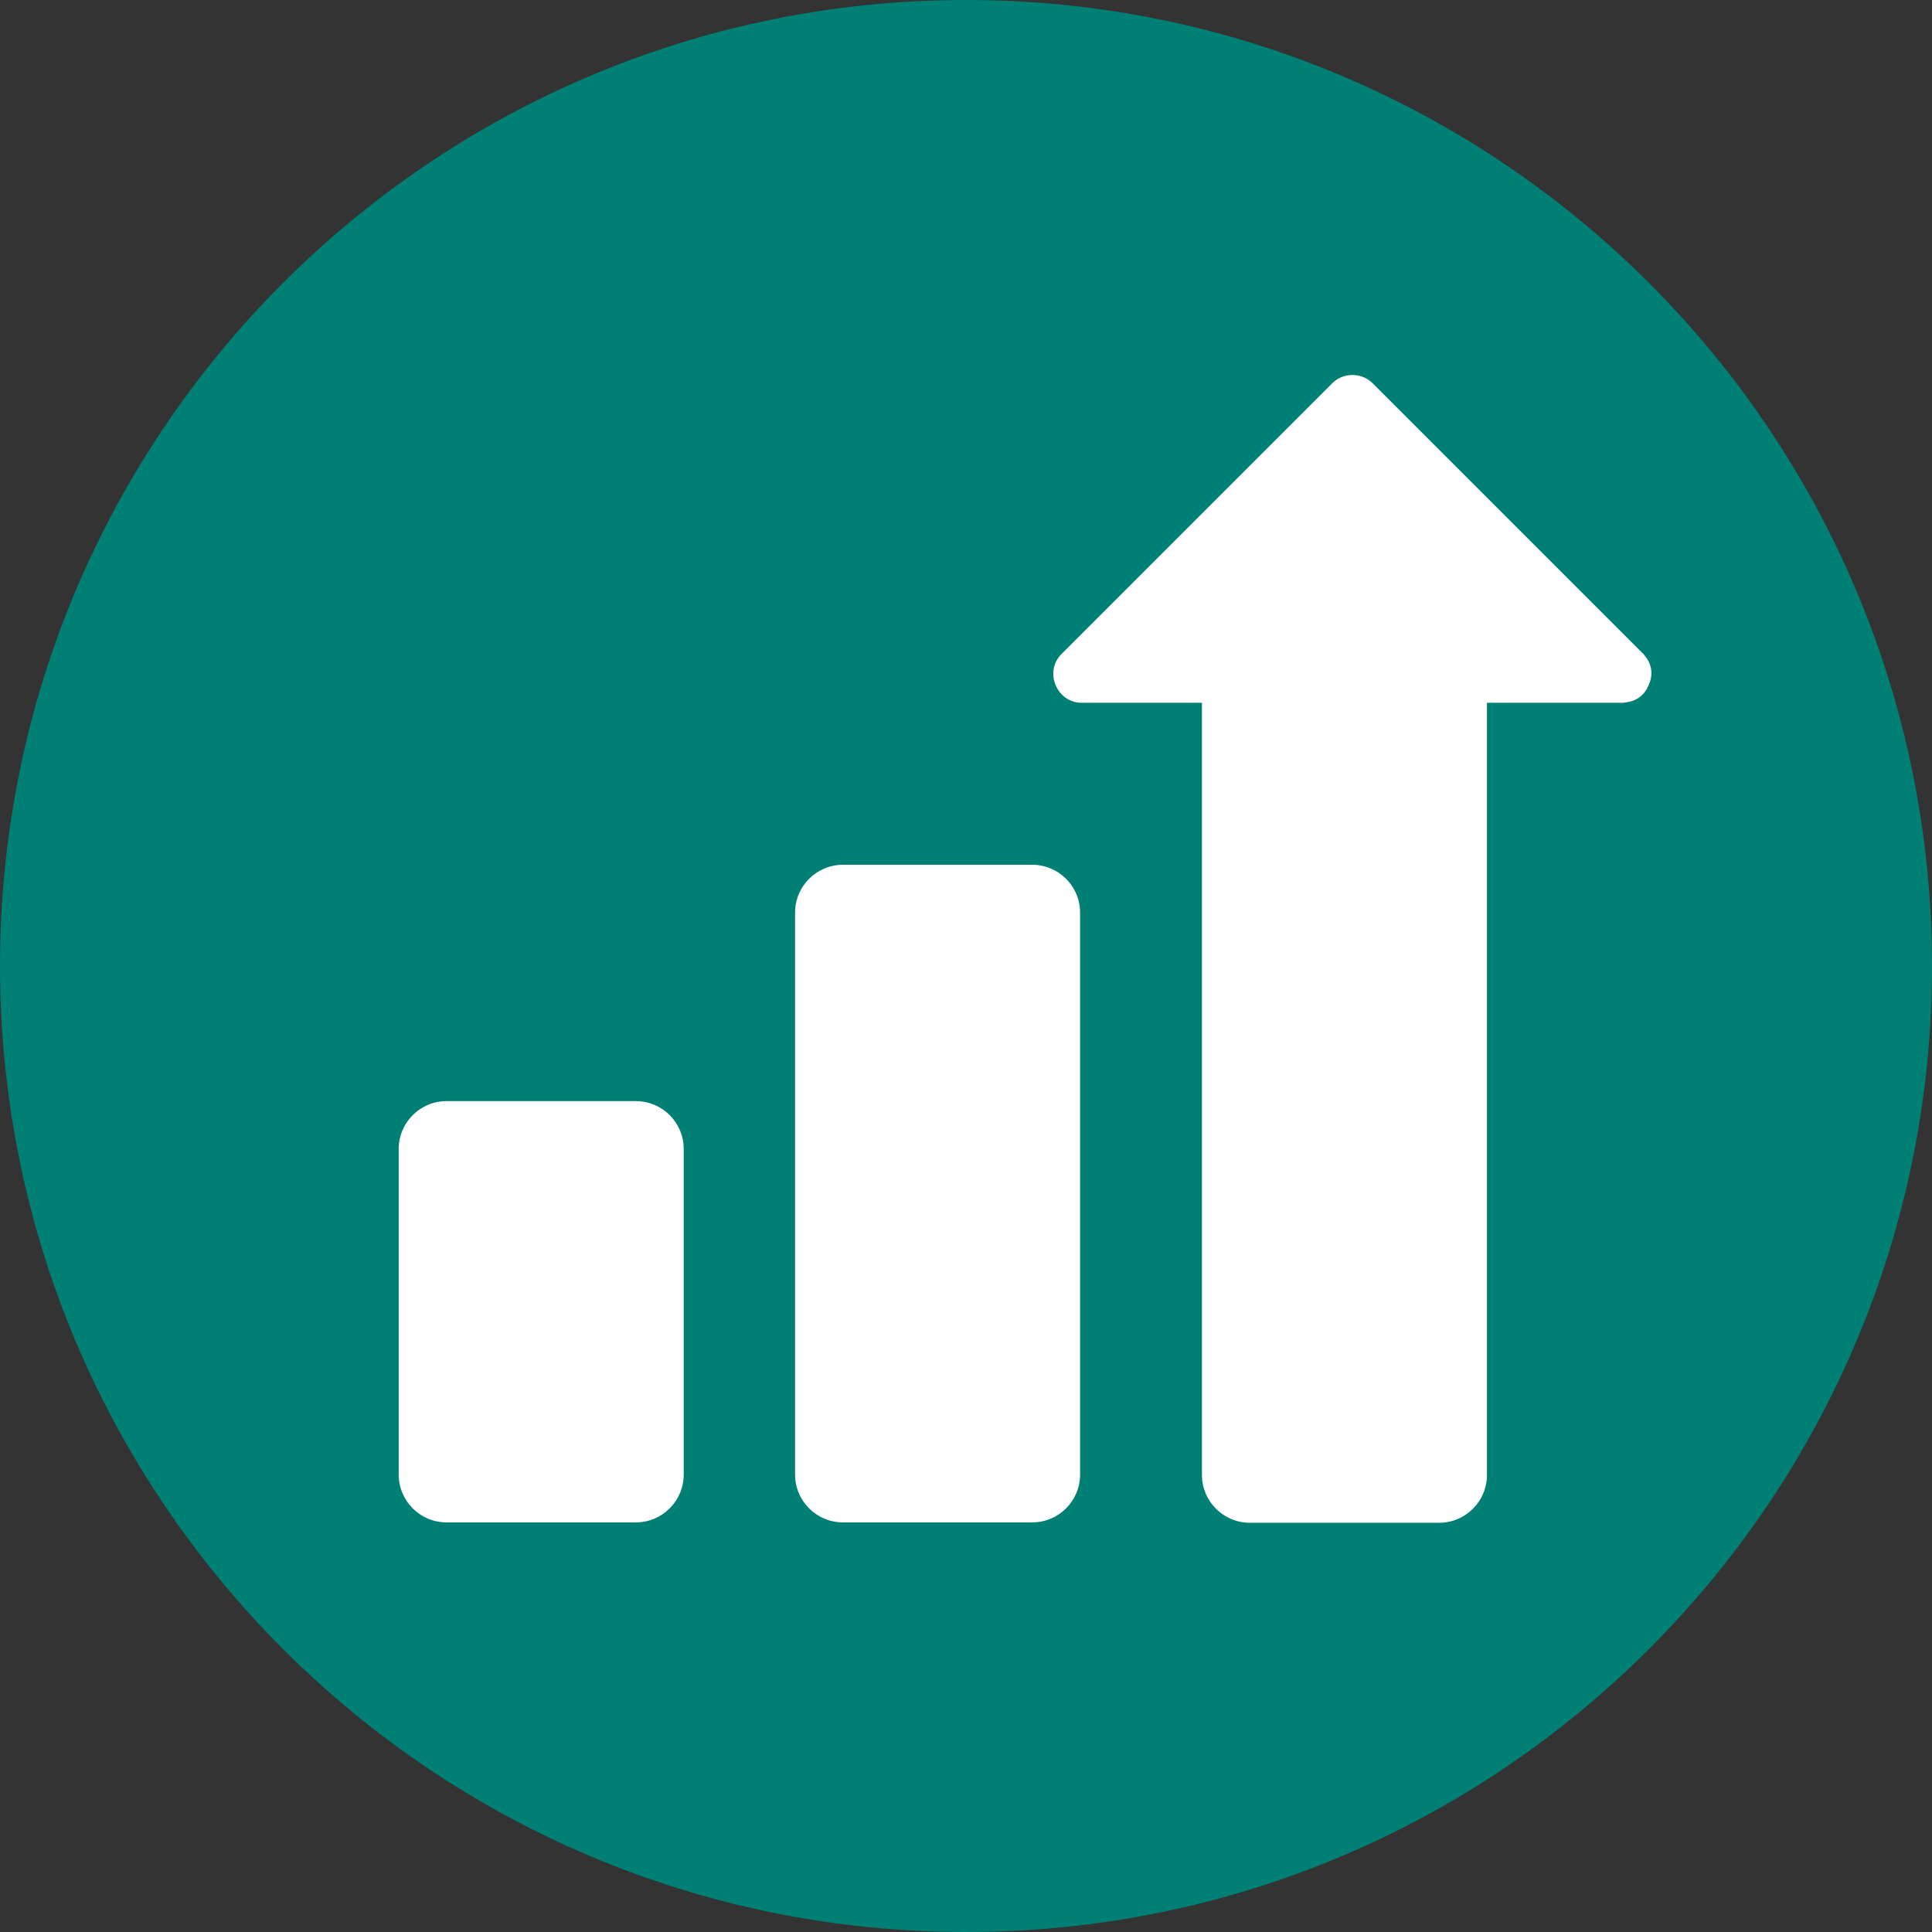 <?xml version="1.0"?>
<svg xmlns="http://www.w3.org/2000/svg" xmlns:xlink="http://www.w3.org/1999/xlink" width="500" zoomAndPan="magnify" viewBox="0 0 375 375" height="500" preserveAspectRatio="xMidYMid meet" version="1.2"><rect x="0" y="0" width="375" height="375" fill="#333333" stroke="none"/><g id="e90de9901a"><path style=" stroke:none;fill-rule:nonzero;fill:#007f74;fill-opacity:1;" d="M 0 187.5 C 0 83.965 83.965 0 187.5 0 C 291.035 0 375 83.965 375 187.5 C 375 291.035 291.035 375 187.5 375 C 83.965 375 0 291.035 0 187.5 Z M 0 187.5 "/><path style=" stroke:none;fill-rule:nonzero;fill:#ffffff;fill-opacity:1;" d="M 132.707 286.199 C 132.707 291.34 128.551 295.496 123.414 295.496 L 86.684 295.496 C 81.543 295.496 77.387 291.34 77.387 286.199 L 77.387 223.02 C 77.387 217.883 81.543 213.723 86.684 213.723 L 123.414 213.723 C 128.551 213.723 132.707 217.883 132.707 223.02 Z M 132.707 286.199 "/><path style=" stroke:none;fill-rule:nonzero;fill:#ffffff;fill-opacity:1;" d="M 209.645 286.199 C 209.645 291.34 205.488 295.496 200.348 295.496 L 163.617 295.496 C 158.48 295.496 154.324 291.34 154.324 286.199 L 154.324 177.145 C 154.324 172.008 158.48 167.852 163.617 167.852 L 200.348 167.852 C 205.488 167.852 209.645 172.008 209.645 177.145 Z M 209.645 286.199 "/><path style=" stroke:none;fill-rule:nonzero;fill:#ffffff;fill-opacity:1;" d="M 319.98 133.012 C 320.812 131.273 320.812 129.156 319.301 127.344 C 319.152 127.117 318.922 126.812 318.695 126.664 L 266.398 74.363 C 264.285 72.25 260.656 72.25 258.539 74.441 L 206.016 126.965 C 202.613 130.367 205.109 136.41 209.945 136.41 L 233.297 136.41 L 233.297 286.277 C 233.297 291.414 237.453 295.57 242.594 295.57 L 279.324 295.57 C 284.461 295.57 288.617 291.414 288.617 286.277 L 288.617 136.41 L 314.844 136.41 C 315.07 136.41 315.297 136.41 315.523 136.336 C 317.789 136.109 319.301 134.75 319.98 133.012 "/></g></svg>
